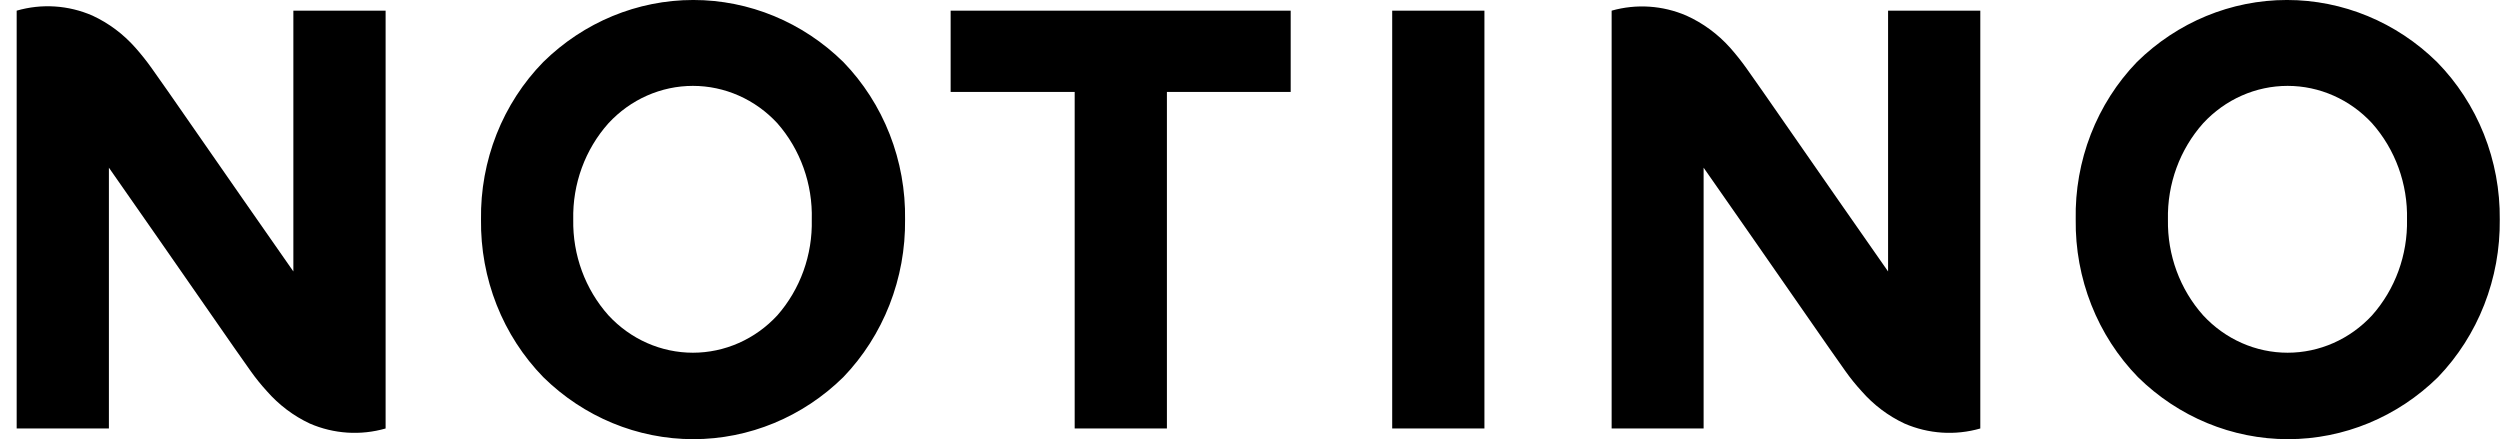 <svg width="148" height="26" viewBox="0 0 148 26" fill="none" xmlns="http://www.w3.org/2000/svg">
<path d="M76.409 5.442H69.081V25.366H63.621V5.442H56.278V0.631H76.409V5.442ZM87.878 0.631H82.418V25.366H87.878V0.631ZM147.986 12.999C148.006 14.727 147.693 16.443 147.065 18.044C146.438 19.646 145.508 21.102 144.33 22.327C141.934 24.684 138.755 25.999 135.45 25.999C132.145 25.999 128.966 24.684 126.569 22.327C125.381 21.109 124.442 19.655 123.809 18.052C123.175 16.449 122.86 14.73 122.882 12.999C122.848 11.271 123.152 9.554 123.775 7.951C124.398 6.348 125.327 4.892 126.507 3.67C128.903 1.313 132.082 -0.001 135.387 -0.001C138.692 -0.001 141.871 1.313 144.268 3.67C145.462 4.885 146.407 6.338 147.046 7.941C147.685 9.544 148.005 11.264 147.986 12.999ZM128.342 12.999C128.305 15.098 129.052 17.13 130.429 18.671C131.075 19.369 131.851 19.925 132.71 20.305C133.568 20.685 134.493 20.881 135.426 20.881C136.36 20.881 137.284 20.685 138.143 20.305C139.002 19.925 139.778 19.369 140.424 18.671C141.795 17.128 142.537 15.095 142.495 12.999C142.545 10.891 141.802 8.845 140.424 7.294C139.778 6.596 139.002 6.04 138.143 5.66C137.284 5.28 136.36 5.084 135.426 5.084C134.493 5.084 133.568 5.28 132.71 5.66C131.851 6.04 131.075 6.596 130.429 7.294C129.045 8.843 128.296 10.889 128.342 12.999ZM53.58 12.999C53.6 14.727 53.287 16.443 52.659 18.044C52.031 19.646 51.102 21.102 49.924 22.327C47.527 24.684 44.349 25.999 41.044 25.999C37.739 25.999 34.56 24.684 32.163 22.327C30.975 21.109 30.036 19.655 29.402 18.052C28.769 16.449 28.454 14.73 28.476 12.999C28.45 11.266 28.764 9.547 29.397 7.943C30.031 6.34 30.972 4.886 32.163 3.67C34.56 1.313 37.739 -0.001 41.044 -0.001C44.349 -0.001 47.527 1.313 49.924 3.67C51.107 4.891 52.041 6.346 52.669 7.949C53.297 9.552 53.607 11.269 53.58 12.999ZM33.936 12.999C33.898 15.098 34.646 17.13 36.023 18.671C36.669 19.369 37.444 19.925 38.303 20.305C39.162 20.685 40.086 20.881 41.02 20.881C41.954 20.881 42.878 20.685 43.737 20.305C44.596 19.925 45.371 19.369 46.017 18.671C47.377 17.123 48.108 15.091 48.057 12.999C48.116 10.895 47.385 8.851 46.017 7.294C45.371 6.596 44.596 6.04 43.737 5.66C42.878 5.28 41.954 5.084 41.02 5.084C40.086 5.084 39.162 5.28 38.303 5.66C37.444 6.04 36.669 6.596 36.023 7.294C34.638 8.843 33.89 10.889 33.936 12.999ZM17.367 0.631V16.07L14.465 11.91L9.946 5.409L8.973 4.028C8.675 3.61 8.355 3.208 8.016 2.825C7.303 2.018 6.438 1.371 5.474 0.924C4.053 0.305 2.472 0.202 0.987 0.631L0.987 25.366H6.447V9.927L9.35 14.088L13.868 20.588L14.841 21.97C15.136 22.386 15.456 22.782 15.798 23.156C16.51 23.969 17.375 24.622 18.34 25.074C19.762 25.69 21.342 25.793 22.828 25.366V0.631H17.367ZM111.774 0.631V16.07L108.871 11.91L104.352 5.409L103.38 4.028C103.081 3.61 102.761 3.208 102.423 2.825C101.695 2.013 100.814 1.366 99.834 0.924C98.431 0.32 96.874 0.217 95.409 0.631V25.366H100.854V9.927L103.756 14.088L108.275 20.588L109.248 21.97C109.542 22.386 109.862 22.782 110.205 23.156C110.916 23.969 111.781 24.622 112.747 25.074C114.168 25.69 115.749 25.793 117.234 25.366V0.631H111.774Z" fill="black"/>
</svg>
